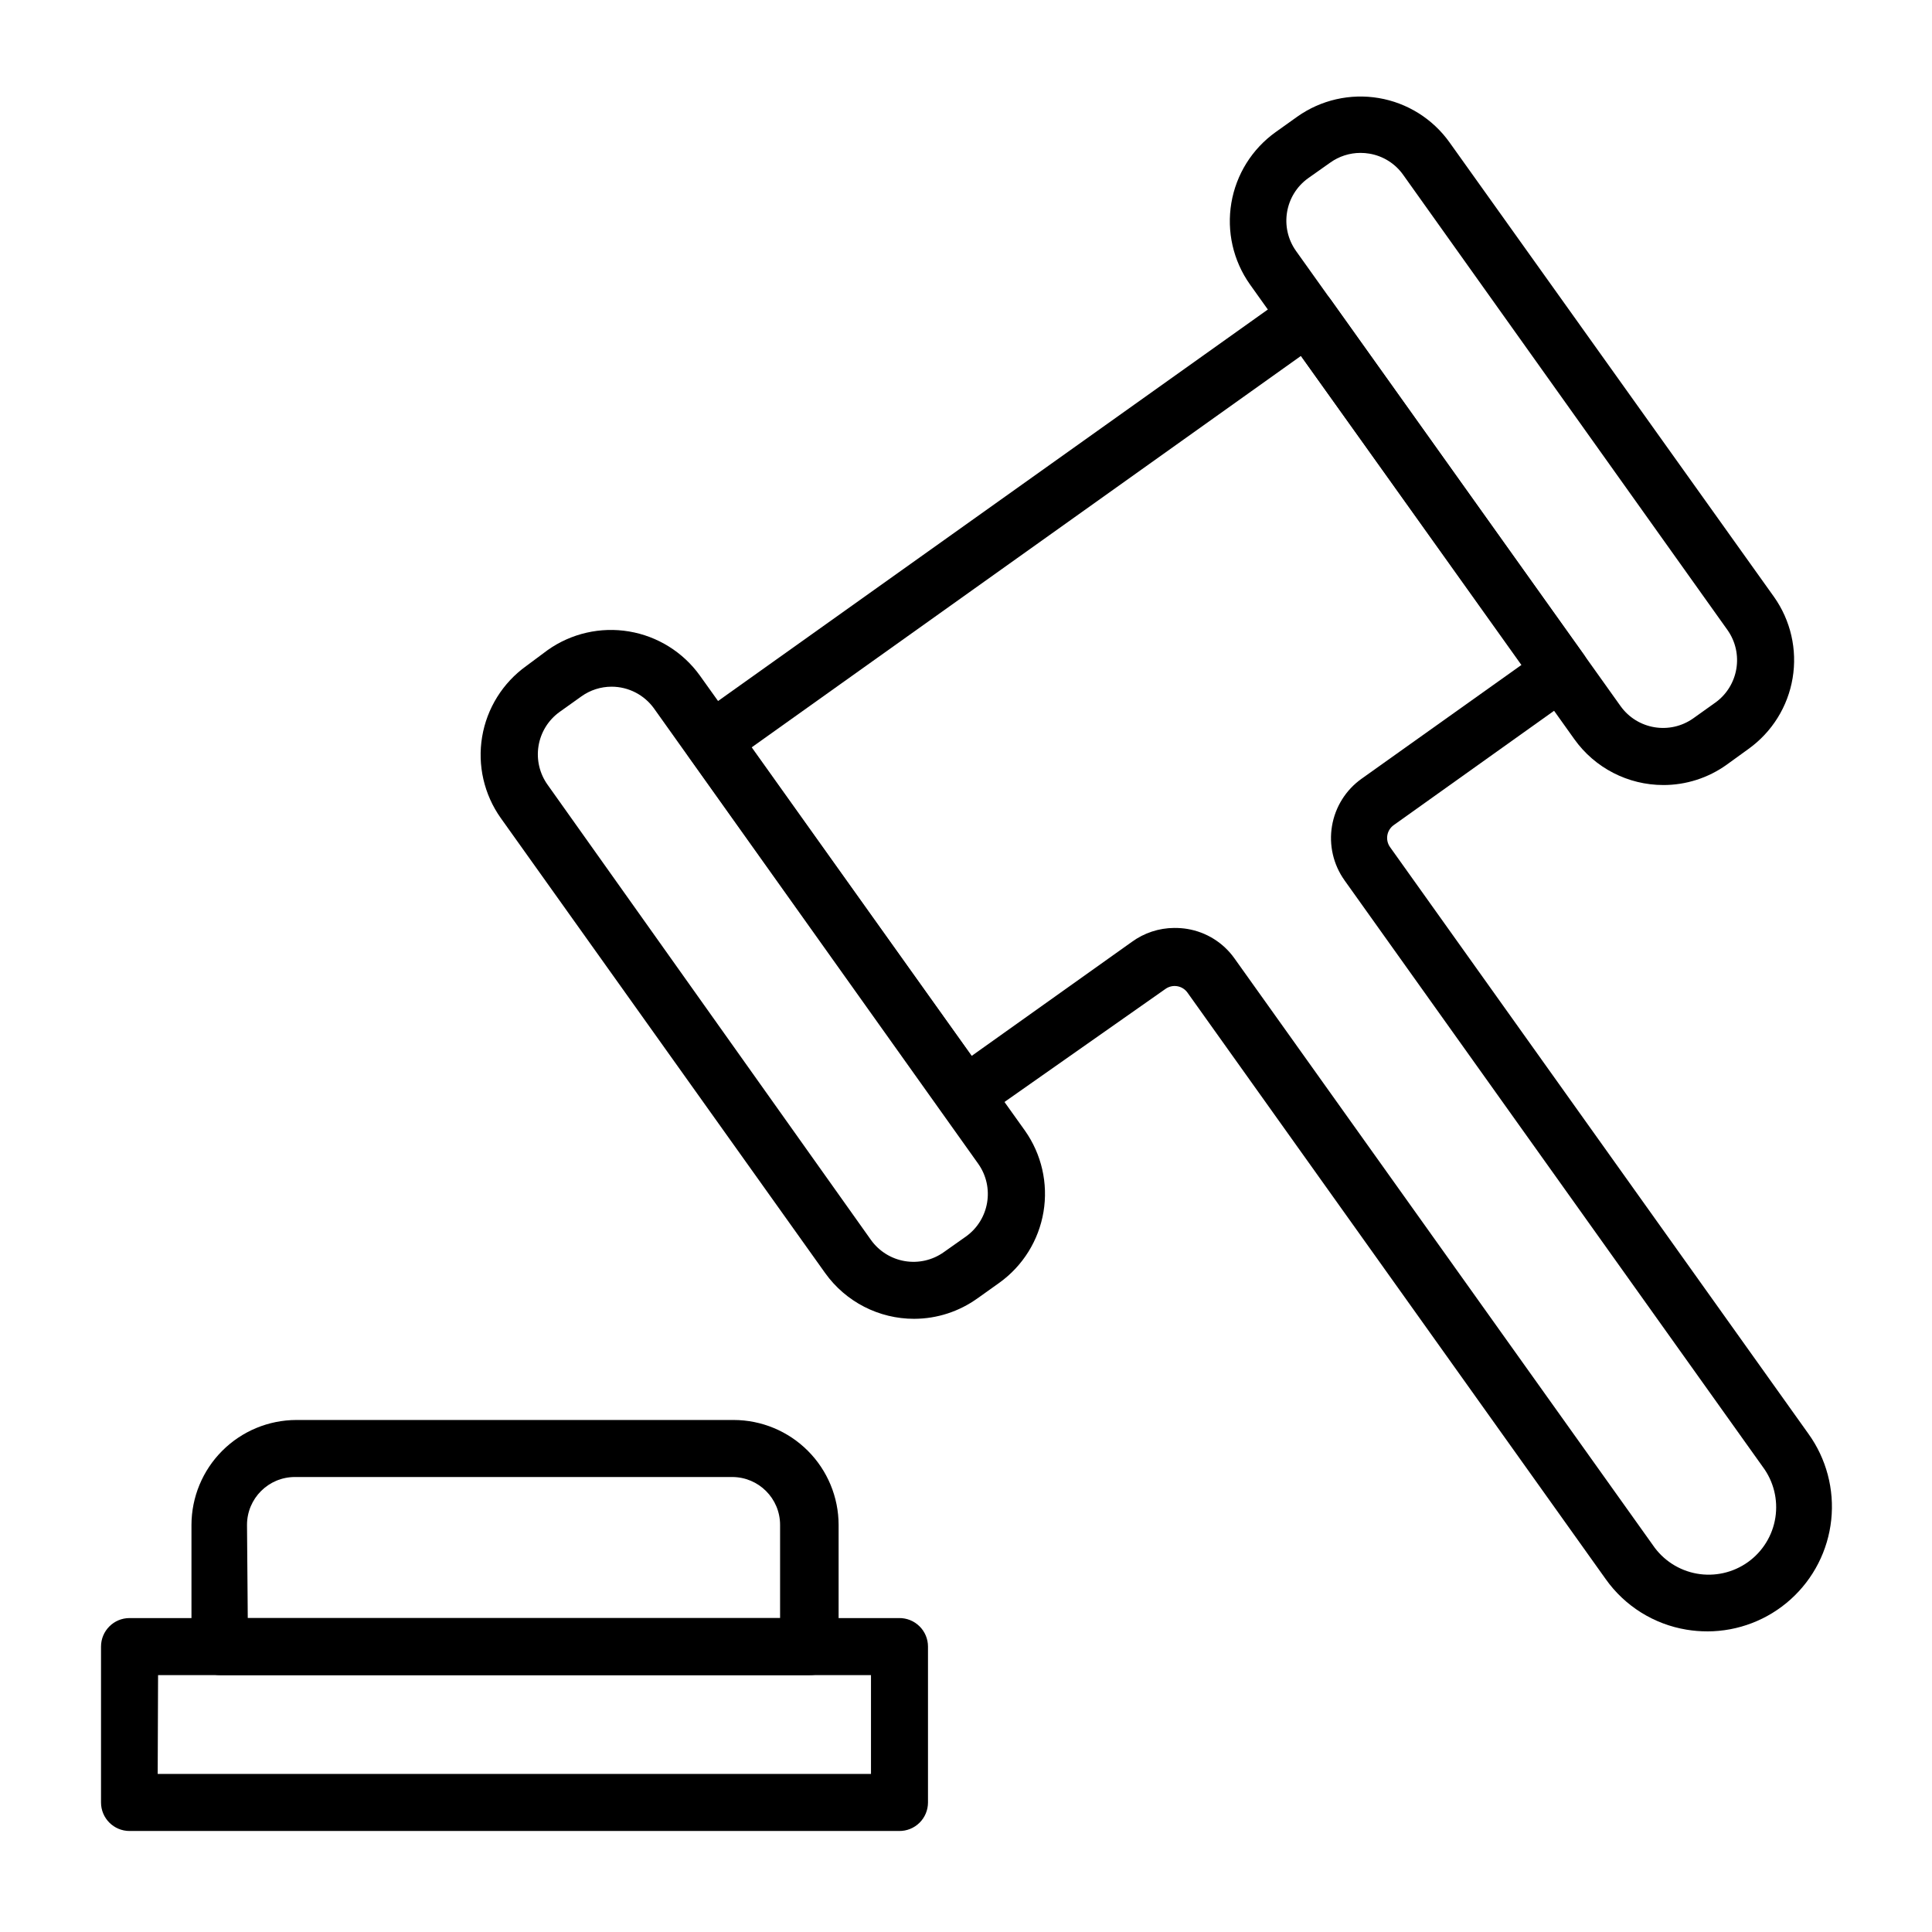 <?xml version="1.0" encoding="UTF-8"?>
<!-- Uploaded to: SVG Repo, www.svgrepo.com, Generator: SVG Repo Mixer Tools -->
<svg fill="#000000" width="800px" height="800px" version="1.1" viewBox="144 144 512 512" xmlns="http://www.w3.org/2000/svg">
 <g>
  <path d="m584.8 352.04c-9.359 0-18.145-4.523-23.578-12.141l-86-120.56c-4.414-6.258-6.176-14.004-4.902-21.551 1.277-7.551 5.481-14.293 11.703-18.754l5.793-4.133c6.254-4.422 14.004-6.191 21.555-4.918 7.555 1.273 14.297 5.488 18.75 11.723l86 120.46c4.43 6.246 6.207 13.992 4.941 21.543-1.262 7.555-5.469 14.297-11.691 18.762l-5.844 4.231c-4.887 3.477-10.73 5.344-16.727 5.34zm-80.258-167.52c-2.875 0-5.676 0.898-8.012 2.57l-5.844 4.129c-6.207 4.445-7.648 13.074-3.223 19.297l86 120.61c4.445 6.207 13.074 7.648 19.297 3.223l5.793-4.133v0.004c6.207-4.445 7.648-13.074 3.223-19.297l-85.898-120.56c-2.117-3.004-5.344-5.035-8.969-5.644-0.781-0.133-1.574-0.199-2.367-0.199z"/>
  <path d="m386.29 493.5c-9.375 0.016-18.18-4.508-23.625-12.141l-85.953-120.56c-4.43-6.246-6.207-13.992-4.941-21.543 1.266-7.555 5.469-14.297 11.695-18.762l5.691-4.231c6.25-4.418 13.992-6.188 21.543-4.922 7.547 1.266 14.293 5.461 18.762 11.672l86.152 120.61c4.418 6.25 6.188 13.992 4.922 21.543-1.266 7.547-5.461 14.293-11.672 18.762l-5.793 4.133-0.004-0.004c-4.887 3.519-10.754 5.426-16.777 5.441zm-80.203-167.52c-2.875 0-5.676 0.898-8.012 2.57l-5.793 4.133c-2.981 2.148-4.984 5.394-5.57 9.023-0.586 3.629 0.293 7.34 2.445 10.32l85.648 120.56c2.137 2.996 5.375 5.019 9.004 5.625 3.629 0.605 7.352-0.258 10.344-2.402l5.844-4.129c6.207-4.445 7.648-13.074 3.223-19.297l-85.848-120.56c-2.594-3.66-6.801-5.836-11.285-5.844z"/>
  <path d="m596.48 576.33c-1.855 0.004-3.711-0.148-5.543-0.453-8.641-1.43-16.348-6.254-21.41-13.402l-110.84-155.43c-0.645-0.902-1.625-1.512-2.723-1.691s-2.219 0.086-3.121 0.734l-48.719 34.211c-3.394 2.414-8.105 1.625-10.527-1.766l-67.059-93.961c-2.418-3.394-1.629-8.105 1.762-10.527l157.84-112.4c3.398-2.414 8.109-1.625 10.531 1.766l67.059 94.059c2.414 3.398 1.625 8.109-1.766 10.531l-48.617 34.664c-0.902 0.645-1.512 1.625-1.691 2.723-0.18 1.094 0.086 2.219 0.734 3.121l110.84 155.43c4.769 6.606 6.93 14.746 6.066 22.852-0.863 8.102-4.695 15.602-10.754 21.055-6.055 5.453-13.914 8.477-22.066 8.488zm-141.07-186.41c1.078-0.004 2.156 0.078 3.223 0.254 5.066 0.832 9.586 3.66 12.547 7.859l110.84 155.43-0.004-0.004c2.703 3.988 6.902 6.715 11.641 7.566 4.738 0.852 9.621-0.246 13.543-3.039 3.922-2.797 6.551-7.055 7.293-11.812 0.738-4.758-0.469-9.613-3.356-13.469l-110.84-155.43h0.004c-2.969-4.168-4.156-9.348-3.305-14.391 0.852-5.047 3.668-9.547 7.836-12.512l42.473-30.23-58.543-81.82-145.55 103.73 58.293 81.77 42.473-30.23-0.004 0.004c3.25-2.367 7.164-3.656 11.184-3.68z"/>
  <path d="m382.27 629.23h-203.94c-4.176 0-7.559-3.383-7.559-7.555v-41.312c0-4.176 3.383-7.559 7.559-7.559h203.94c2.019-0.027 3.969 0.758 5.406 2.18 1.441 1.418 2.25 3.356 2.25 5.379v41.312c0 2.019-0.809 3.957-2.25 5.379-1.438 1.418-3.387 2.203-5.406 2.176zm-196.48-15.113h189.03v-26.199h-188.93z"/>
  <path d="m358.48 587.92h-156.18c-4.176 0-7.559-3.383-7.559-7.555v-32.246c0.016-7.371 2.949-14.438 8.16-19.648 5.215-5.215 12.277-8.148 19.652-8.16h115.88c7.371 0.012 14.438 2.945 19.648 8.16 5.215 5.211 8.148 12.277 8.16 19.648v32.246c0 2.039-0.82 3.992-2.281 5.414-1.465 1.426-3.438 2.195-5.477 2.141zm-148.82-15.113h141.07v-24.688c0-7.012-5.684-12.695-12.695-12.695h-115.88c-7.012 0-12.695 5.684-12.695 12.695z"/>
 </g>
</svg>